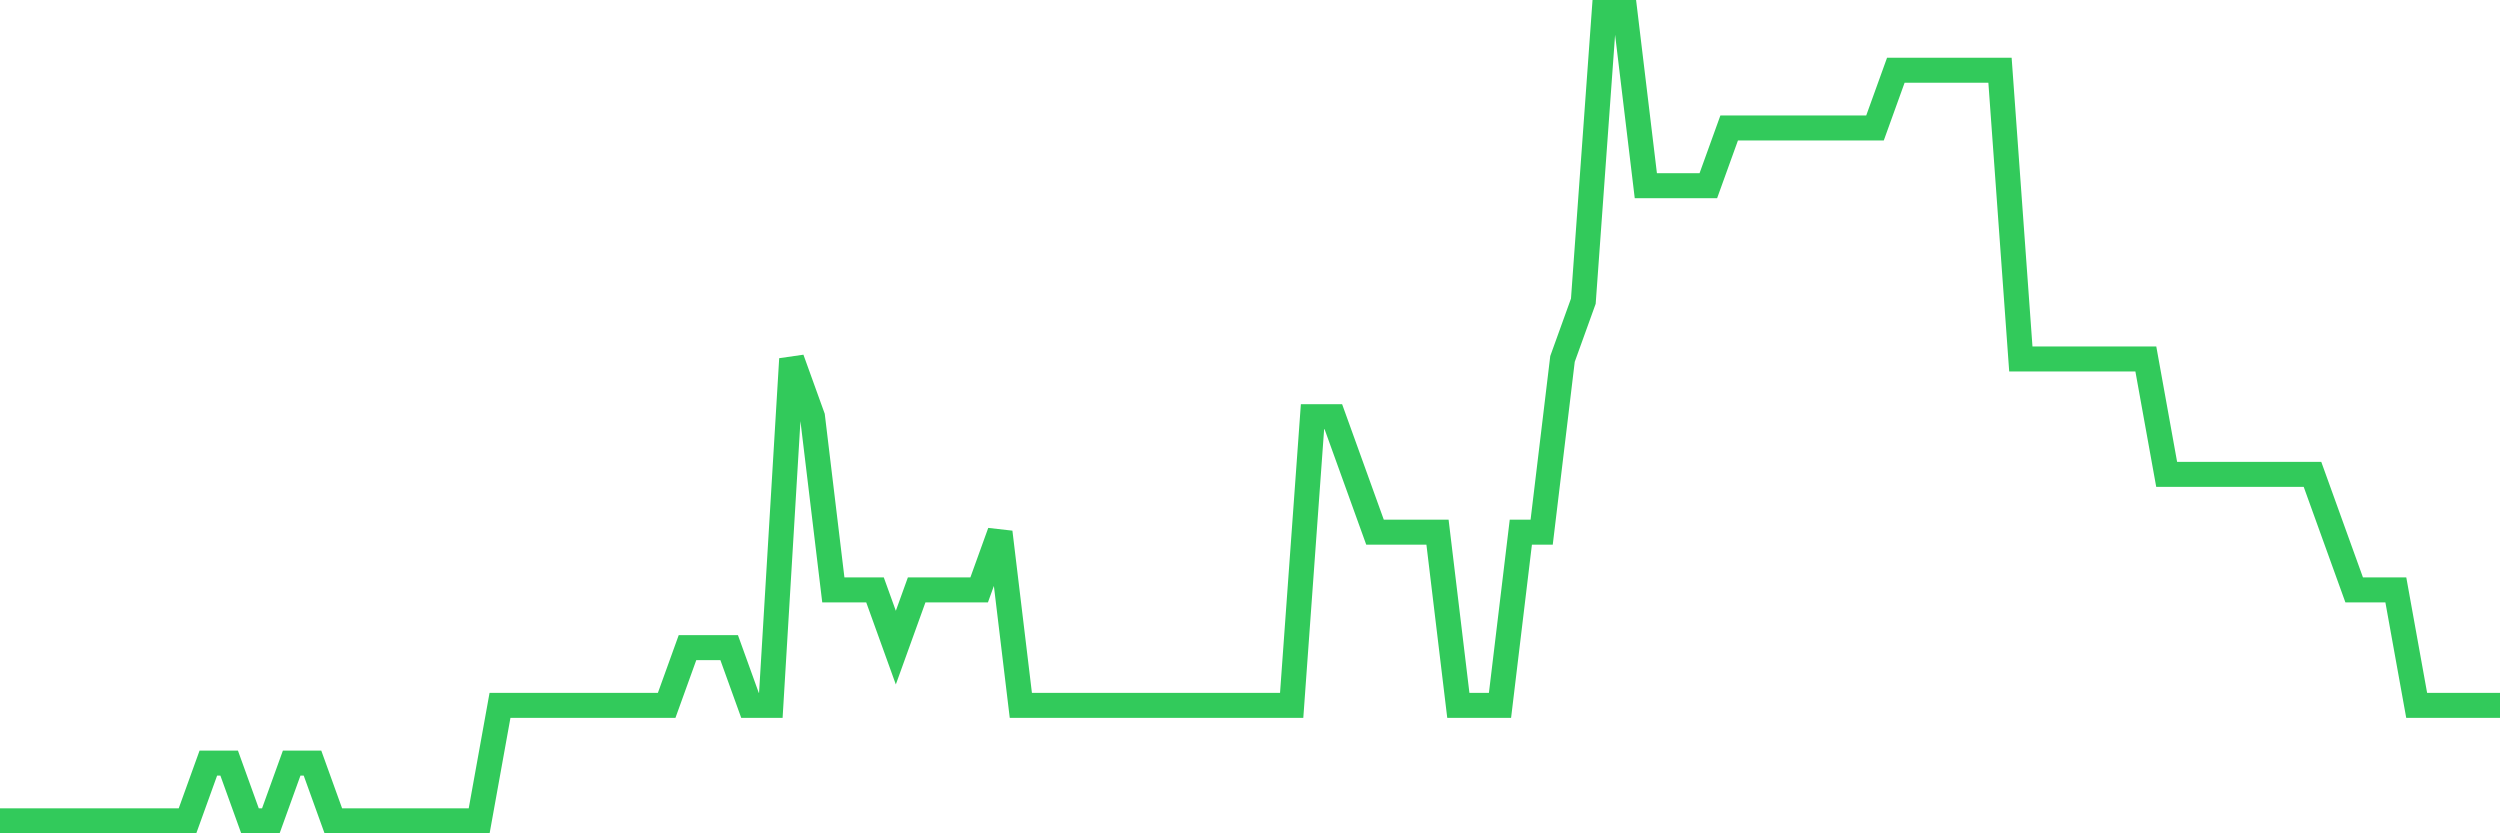 <svg
  xmlns="http://www.w3.org/2000/svg"
  xmlns:xlink="http://www.w3.org/1999/xlink"
  width="120"
  height="40"
  viewBox="0 0 120 40"
  preserveAspectRatio="none"
>
  <polyline
    points="0,39.4 1,39.4 2,39.4 3,39.4 4,39.4 5,39.4 6,39.4 7,39.4 8,39.4 9,39.4 10,36.629 11,36.629 12,39.4 13,39.4 14,36.629 15,36.629 16,39.4 17,39.4 18,39.4 19,39.4 20,39.4 21,39.4 22,39.4 23,39.4 24,33.857 25,33.857 26,33.857 27,33.857 28,33.857 29,33.857 30,33.857 31,33.857 32,33.857 33,31.086 34,31.086 35,31.086 36,33.857 37,33.857 38,17.229 39,20 40,28.314 41,28.314 42,28.314 43,31.086 44,28.314 45,28.314 46,28.314 47,28.314 48,25.543 49,33.857 50,33.857 51,33.857 52,33.857 53,33.857 54,33.857 55,33.857 56,33.857 57,33.857 58,33.857 59,33.857 60,33.857 61,33.857 62,33.857 63,20 64,20 65,22.771 66,25.543 67,25.543 68,25.543 69,25.543 70,33.857 71,33.857 72,33.857 73,25.543 74,25.543 75,17.229 76,14.457 77,0.6 78,0.6 79,8.914 80,8.914 81,8.914 82,8.914 83,6.143 84,6.143 85,6.143 86,6.143 87,6.143 88,6.143 89,6.143 90,6.143 91,3.371 92,3.371 93,3.371 94,3.371 95,3.371 96,3.371 97,17.229 98,17.229 99,17.229 100,17.229 101,17.229 102,17.229 103,17.229 104,22.771 105,22.771 106,22.771 107,22.771 108,22.771 109,22.771 110,22.771 111,22.771 112,25.543 113,28.314 114,28.314 115,28.314 116,33.857 117,33.857 118,33.857 119,33.857 120,33.857"
    fill="none"
    stroke="#32ca5b"
    stroke-width="1.2"
  >
  </polyline>
</svg>